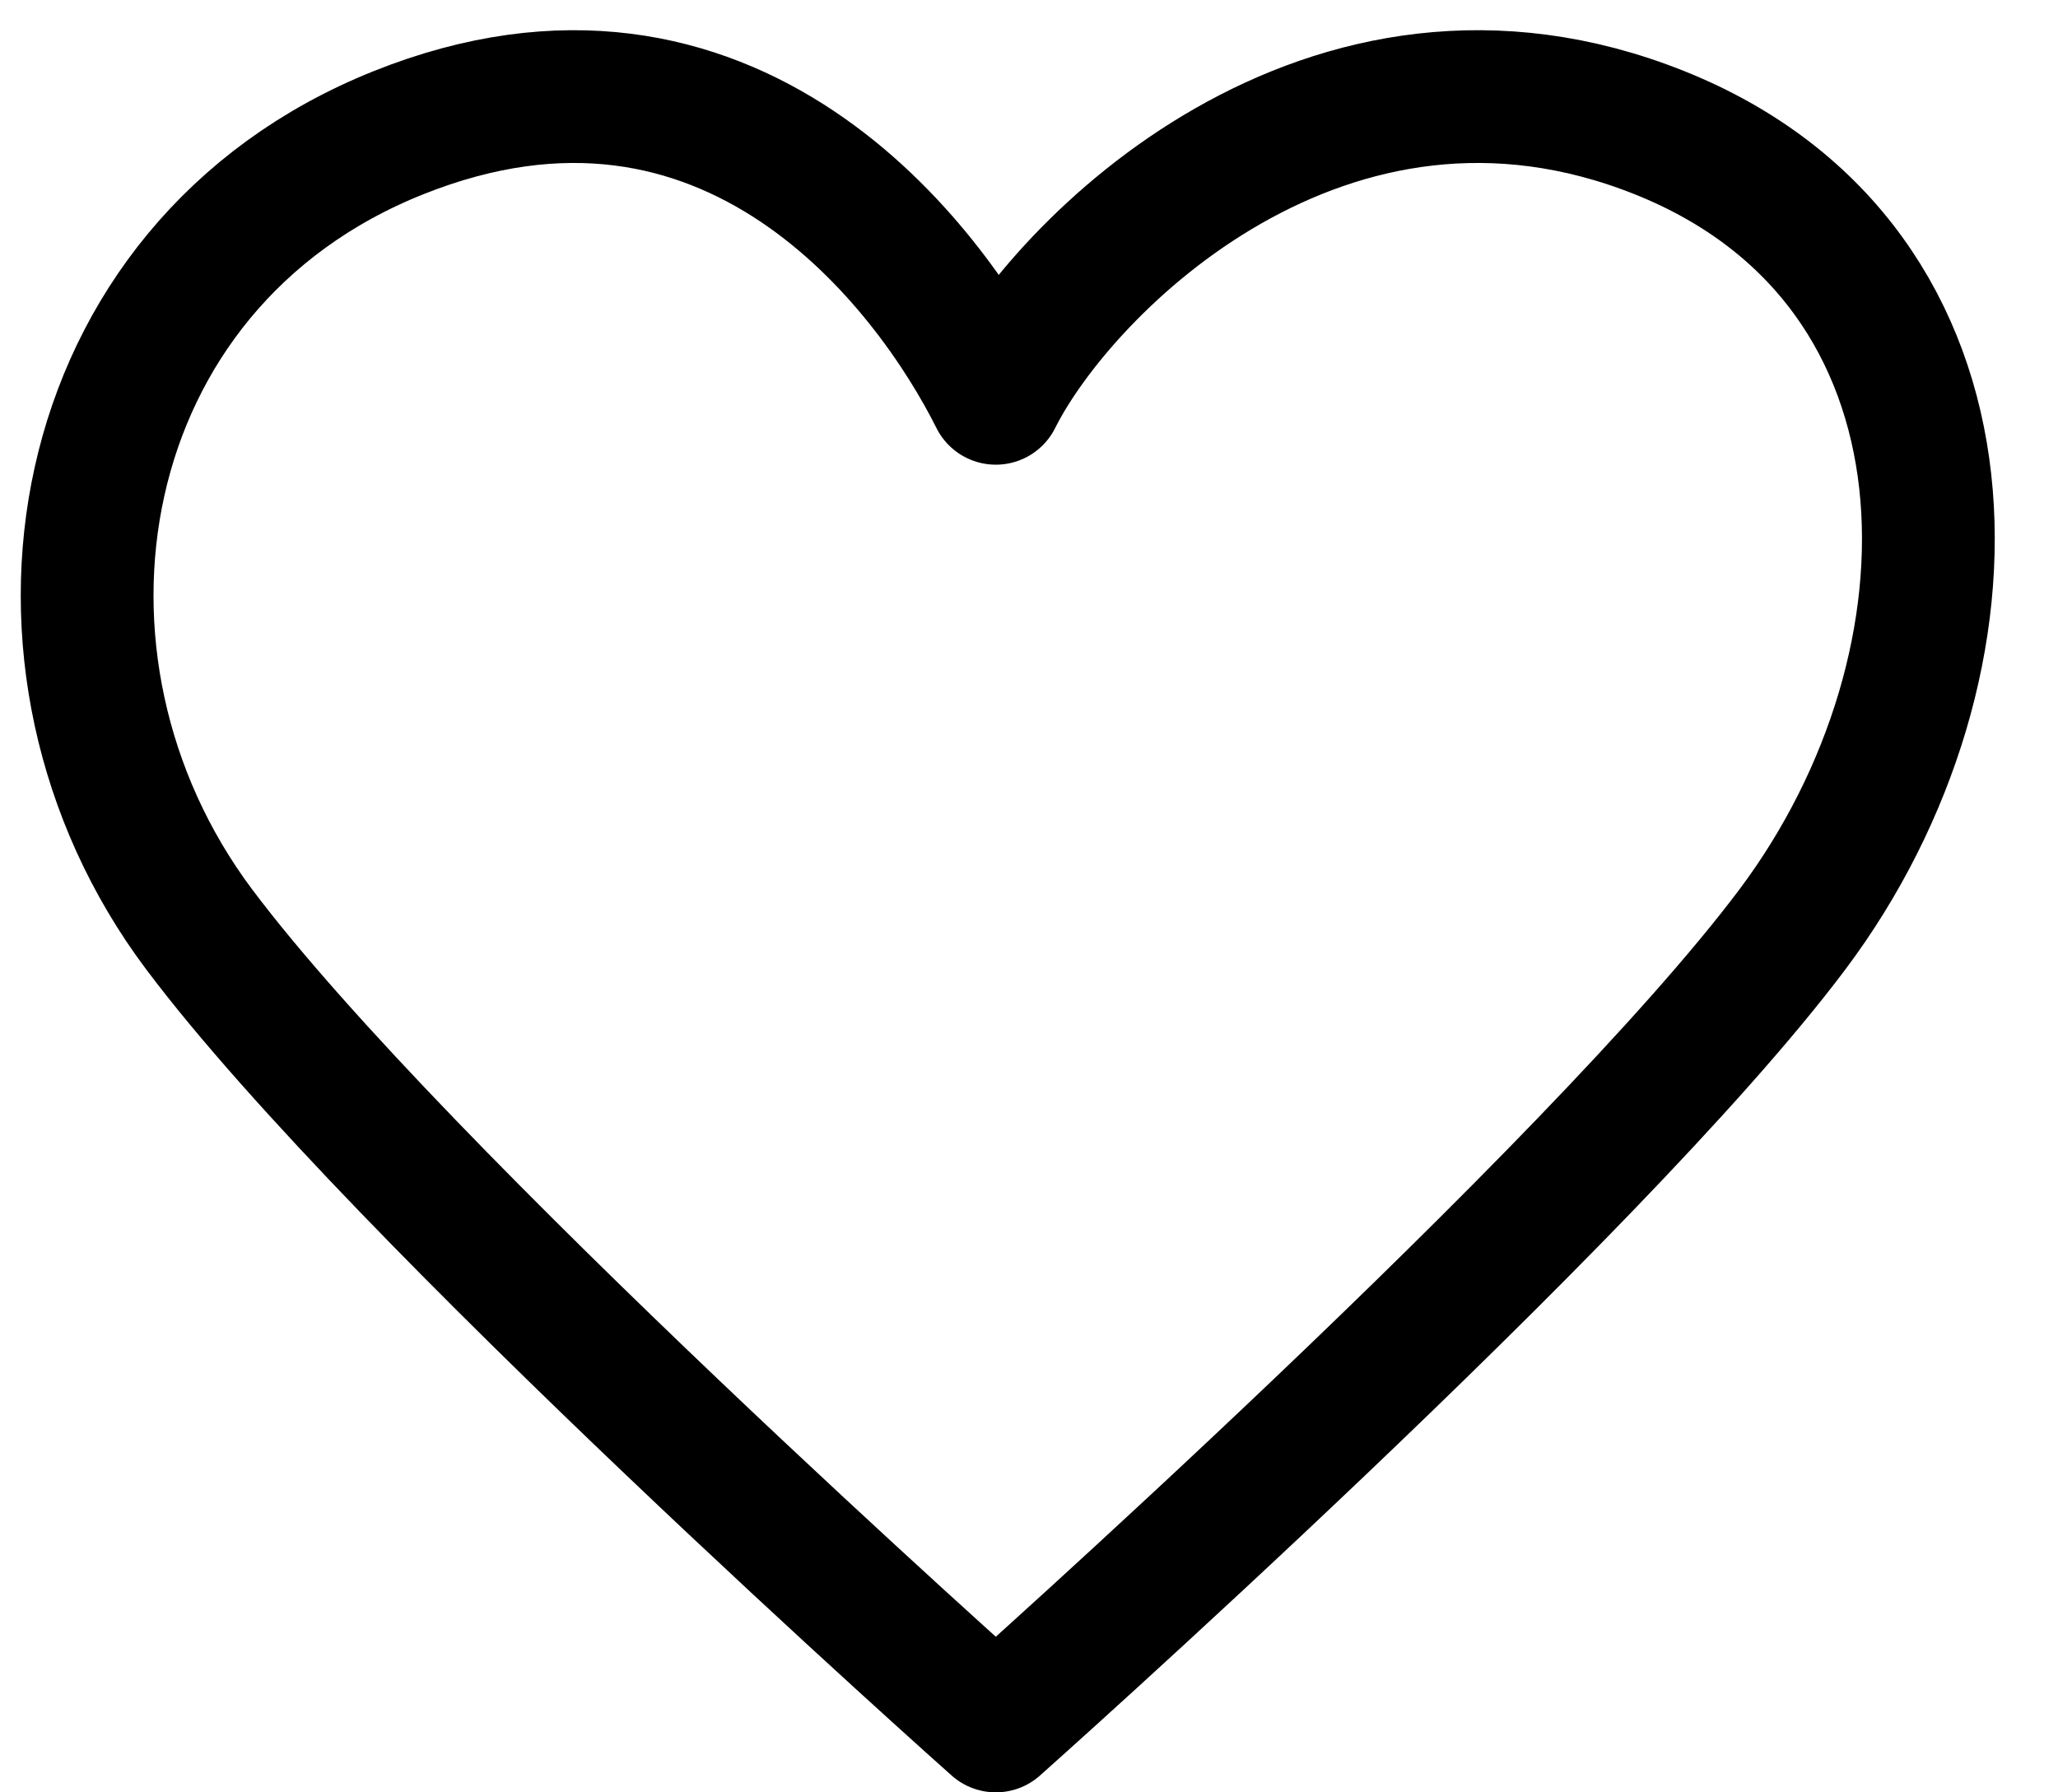 <?xml version="1.0" encoding="UTF-8"?> <svg xmlns="http://www.w3.org/2000/svg" width="31" height="27" viewBox="0 0 31 27" fill="none"> <path d="M3 14C0 10 1 4 6 2C11 1.04904e-05 14 4 15 6C16 4 20 1.04904e-05 25 2C30 4 30 10 27 14C24 18 15 26 15 26C15 26 6 18 3 14Z" stroke="black" stroke-width="2" stroke-linecap="round" stroke-linejoin="round"></path> </svg> 